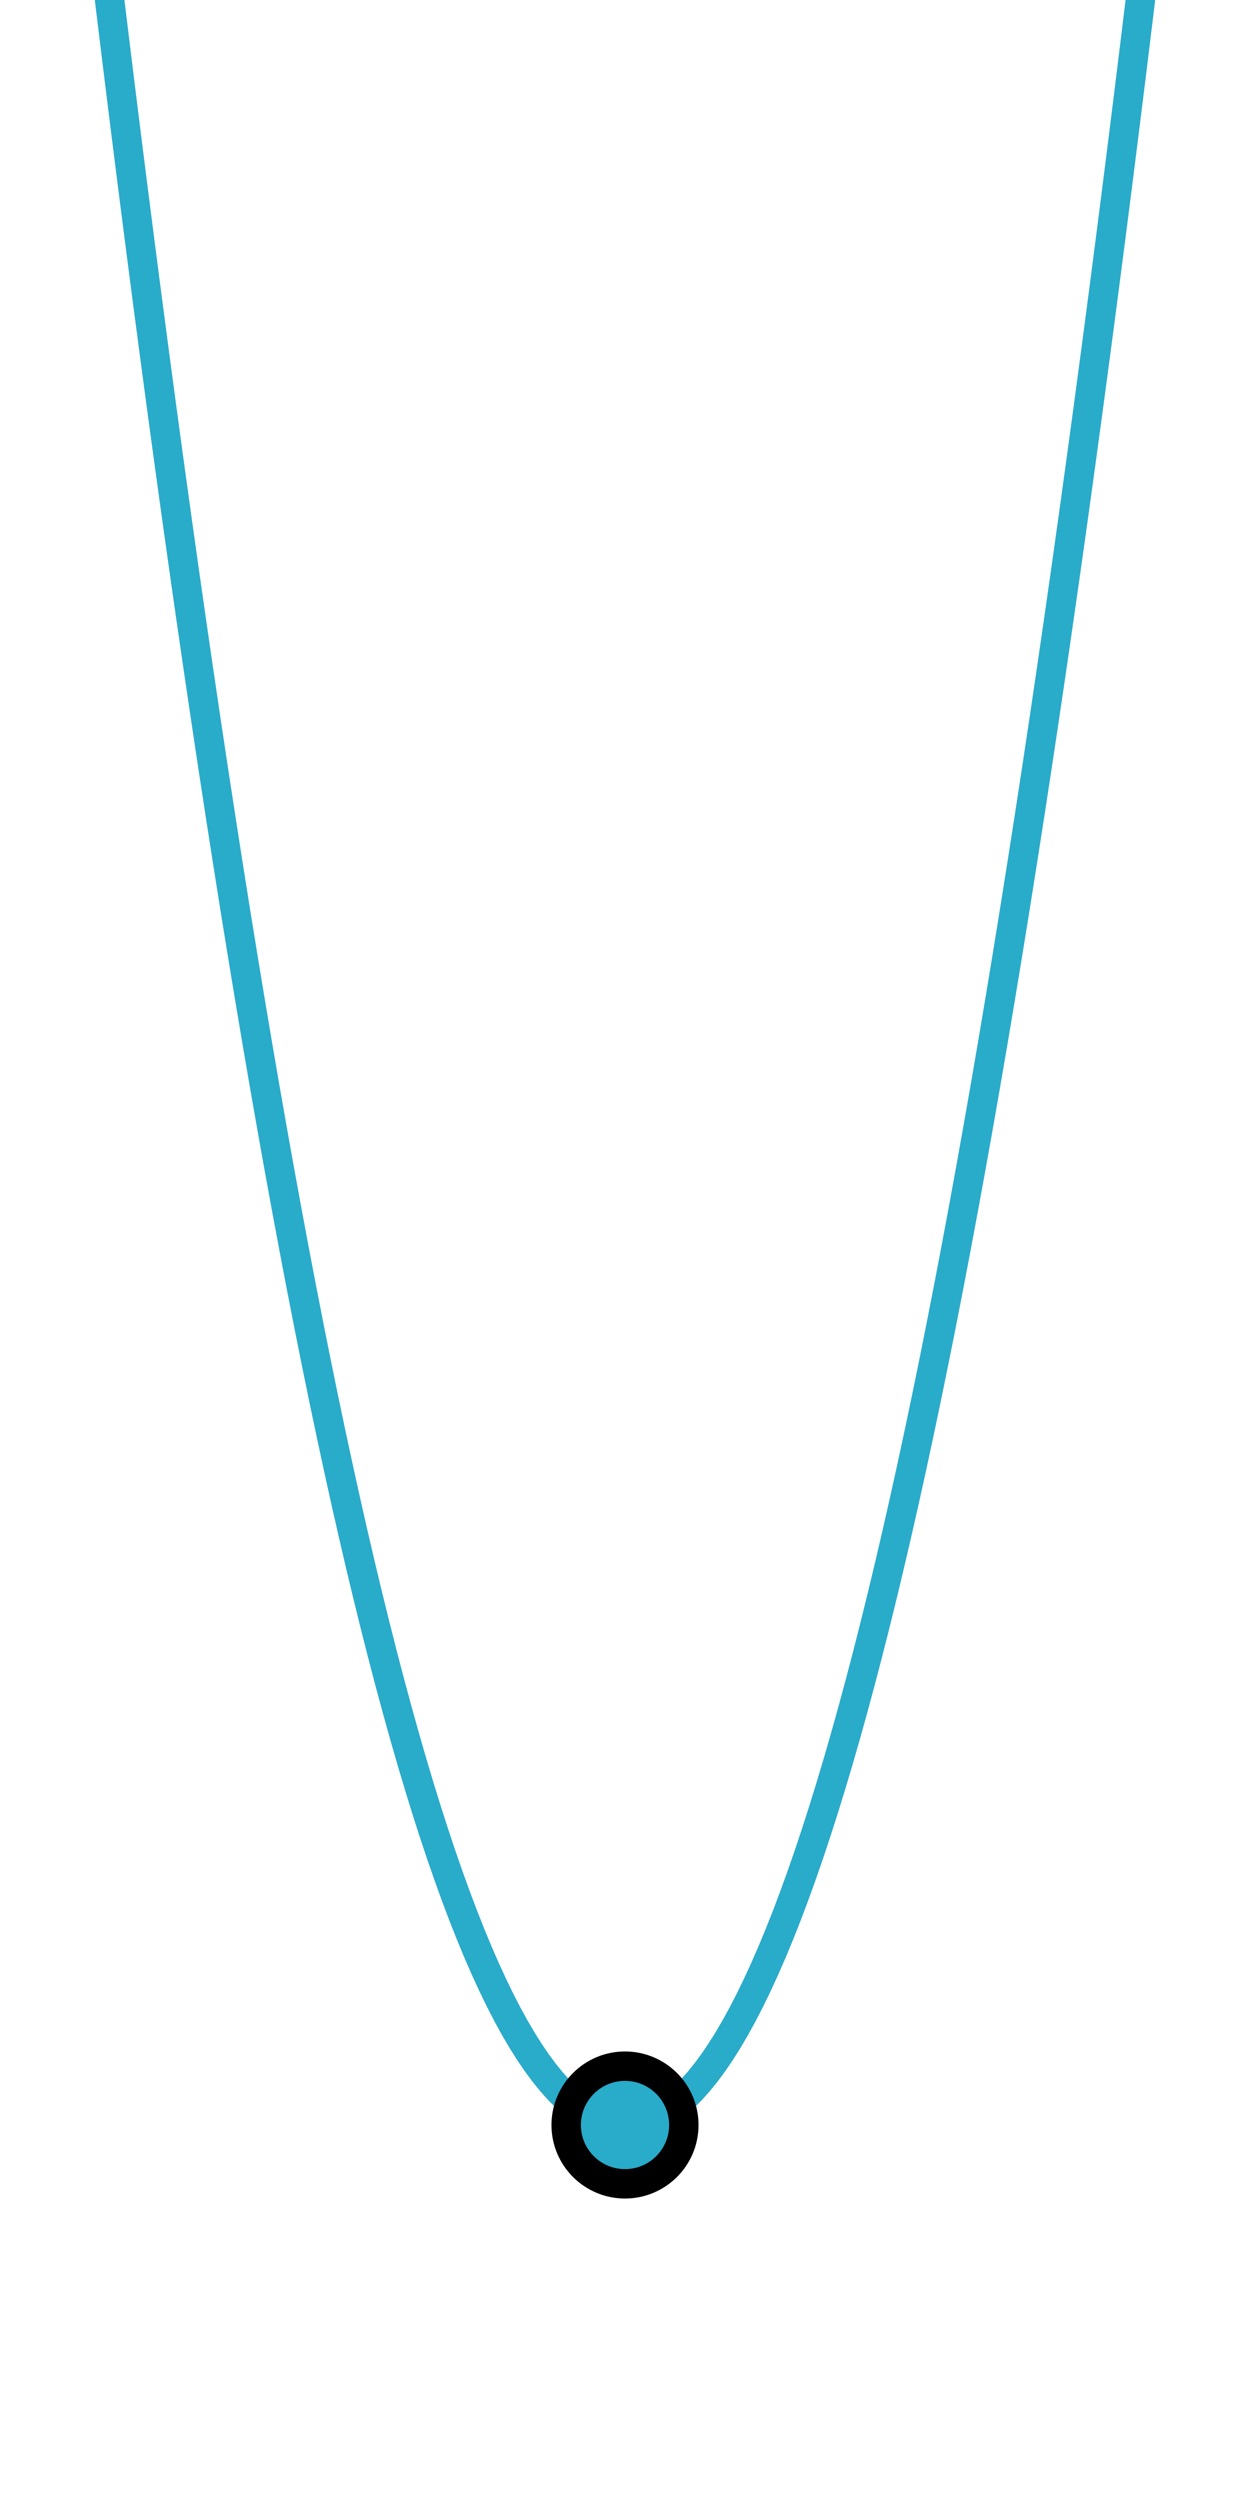 <svg xmlns="http://www.w3.org/2000/svg" version="1.1" width="85" height="170" viewBox="0 0 85 170"><defs/><path fill="none" stroke="#29abca" d="M 0,-68 L 0.5,-63.029 L 1,-58.118 L 1.5,-53.265 L 2,-48.471 L 2.5,-43.735 L 3,-39.059 L 3.5,-34.441 L 4,-29.882 L 4.5,-25.382 L 5,-20.941 L 5.5,-16.559 L 6,-12.235 L 6.5,-7.971 L 7,-3.765 L 7.5,0.382 L 8,4.471 L 8.5,8.5 L 9,12.471 L 9.5,16.382 L 10,20.235 L 10.5,24.029 L 11,27.765 L 11.5,31.441 L 12,35.059 L 12.5,38.618 L 13,42.118 L 13.5,45.559 L 14,48.941 L 14.5,52.265 L 15,55.529 L 15.5,58.735 L 16,61.882 L 16.5,64.971 L 17,68 L 17.5,70.971 L 18,73.882 L 18.5,76.735 L 19,79.529 L 19.5,82.265 L 20,84.941 L 20.5,87.559 L 21,90.118 L 21.5,92.618 L 22,95.059 L 22.5,97.441 L 23,99.765 L 23.5,102.029 L 24,104.235 L 24.5,106.382 L 25,108.471 L 25.5,110.5 L 26,112.471 L 26.5,114.382 L 27,116.235 L 27.5,118.029 L 28,119.765 L 28.5,121.441 L 29,123.059 L 29.5,124.618 L 30,126.118 L 30.5,127.559 L 31,128.941 L 31.5,130.265 L 32,131.529 L 32.5,132.735 L 33,133.882 L 33.5,134.971 L 34,136 L 34.5,136.971 L 35,137.882 L 35.5,138.735 L 36,139.529 L 36.5,140.265 L 37,140.941 L 37.5,141.559 L 38,142.118 L 38.5,142.618 L 39,143.059 L 39.5,143.441 L 40,143.765 L 40.5,144.029 L 41,144.235 L 41.5,144.382 L 42,144.471 L 42.5,144.5 L 43,144.471 L 43.5,144.382 L 44,144.235 L 44.5,144.029 L 45,143.765 L 45.5,143.441 L 46,143.059 L 46.5,142.618 L 47,142.118 L 47.5,141.559 L 48,140.941 L 48.5,140.265 L 49,139.529 L 49.5,138.735 L 50,137.882 L 50.5,136.971 L 51,136 L 51.5,134.971 L 52,133.882 L 52.5,132.735 L 53,131.529 L 53.5,130.265 L 54,128.941 L 54.5,127.559 L 55,126.118 L 55.5,124.618 L 56,123.059 L 56.5,121.441 L 57,119.765 L 57.5,118.029 L 58,116.235 L 58.5,114.382 L 59,112.471 L 59.5,110.5 L 60,108.471 L 60.5,106.382 L 61,104.235 L 61.5,102.029 L 62,99.765 L 62.5,97.441 L 63,95.059 L 63.5,92.618 L 64,90.118 L 64.5,87.559 L 65,84.941 L 65.5,82.265 L 66,79.529 L 66.5,76.735 L 67,73.882 L 67.5,70.971 L 68,68 L 68.5,64.971 L 69,61.882 L 69.5,58.735 L 70,55.529 L 70.5,52.265 L 71,48.941 L 71.5,45.559 L 72,42.118 L 72.5,38.618 L 73,35.059 L 73.5,31.441 L 74,27.765 L 74.5,24.029 L 75,20.235 L 75.5,16.382 L 76,12.471 L 76.5,8.5 L 77,4.471 L 77.5,0.382 L 78,-3.765 L 78.5,-7.971 L 79,-12.235 L 79.5,-16.559 L 80,-20.941 L 80.5,-25.382 L 81,-29.882 L 81.5,-34.441 L 82,-39.059 L 82.5,-43.735 L 83,-48.471 L 83.5,-53.265 L 84,-58.118 L 84.5,-63.029 L 85,-68" style="stroke-width: 2px" stroke-width="2"/><ellipse cx="42.5" cy="144.5" rx="4" ry="4" fill="#29abca" stroke="#000000" style="stroke-width: 2px;stroke-opacity: 1;fill-opacity: 1" stroke-width="2" stroke-opacity="1" stroke-dasharray="0" fill-opacity="1"/></svg>
